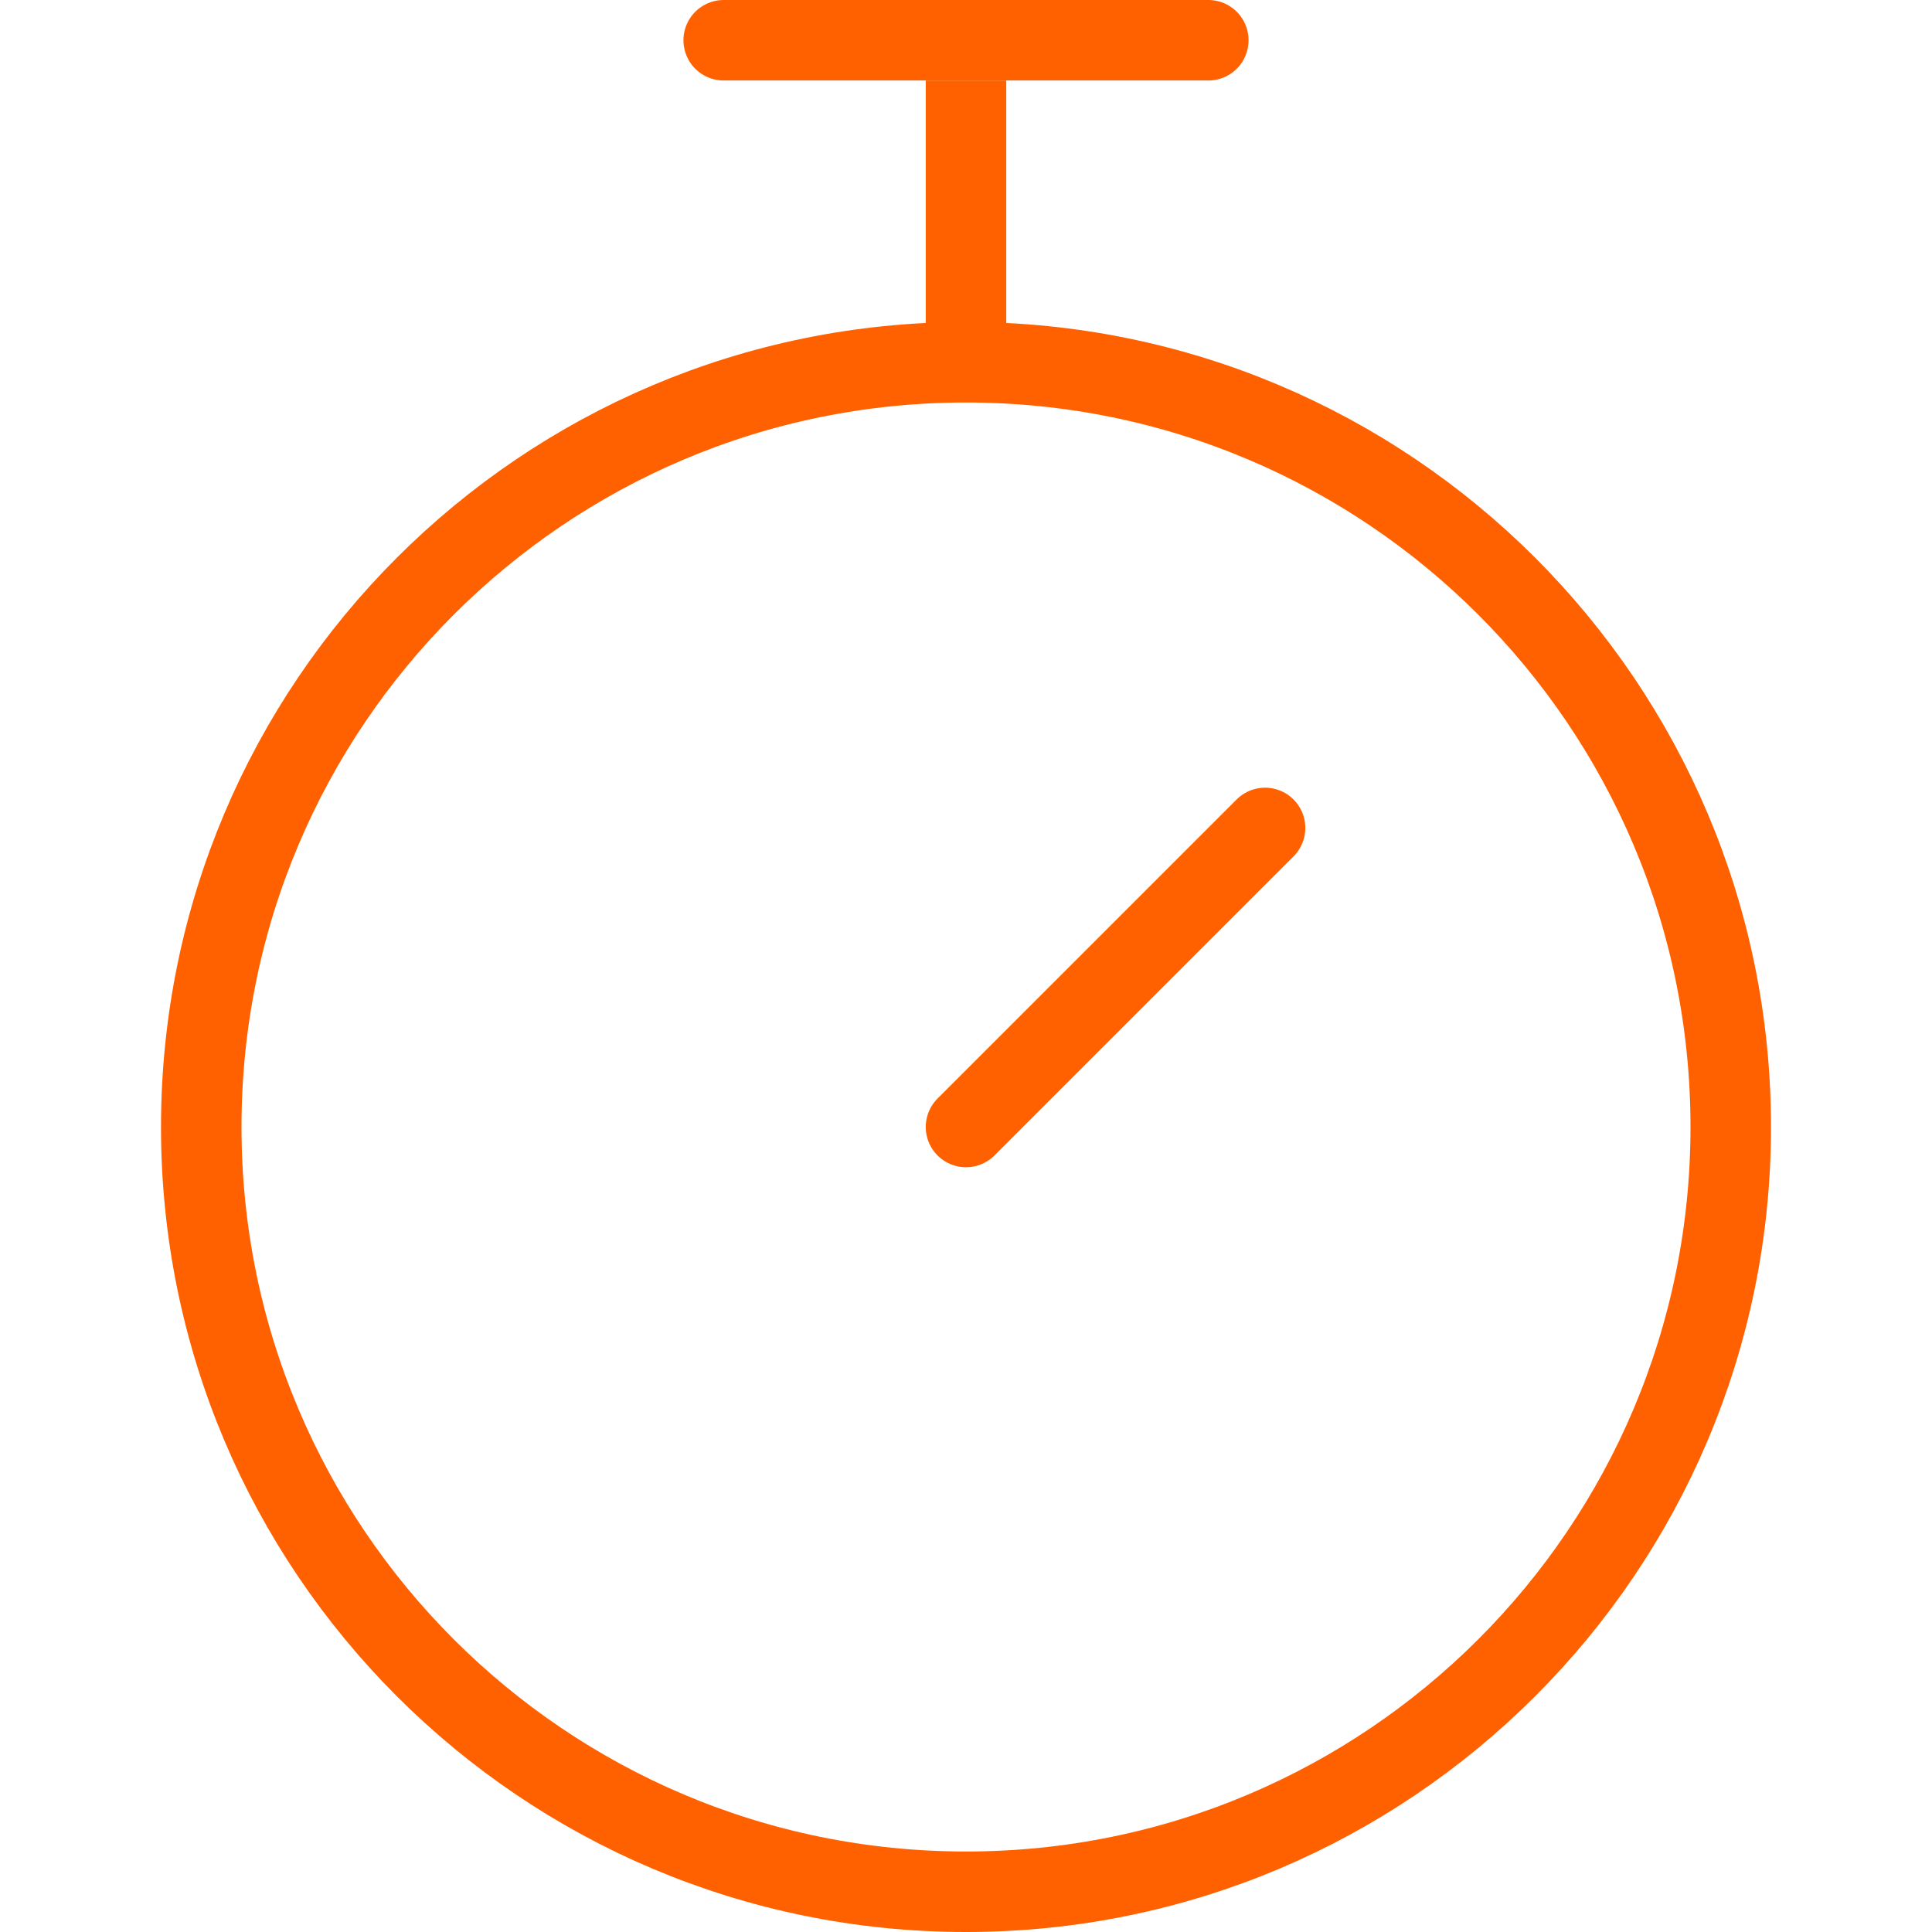 <svg width="48" height="48" viewBox="0 0 48 48" fill="none" xmlns="http://www.w3.org/2000/svg">
<g clip-path="url(#clip0_5324_4593)">
<path d="M24 47C34.493 47 43 38.493 43 28C43 17.507 34.493 9 24 9C13.507 9 5 17.507 5 28C5 38.493 13.507 47 24 47Z" stroke="#FF6100" stroke-width="2" stroke-linecap="round" stroke-linejoin="round"/>
<path d="M24 2V9.6" stroke="#FF6100" stroke-width="2" stroke-miterlimit="10"/>
<path d="M17.98 1H24H30.02" stroke="#FF6100" stroke-width="2" stroke-linecap="round" stroke-linejoin="round"/>
<path d="M24 28L31.43 20.57" stroke="#FF6100" stroke-width="2" stroke-linecap="round" stroke-linejoin="round"/>
</g>
<defs>
<clipPath id="clip0_5324_4593">
<rect width="40" height="48" fill="white" transform="translate(4)"/>
</clipPath>
</defs>
</svg>
